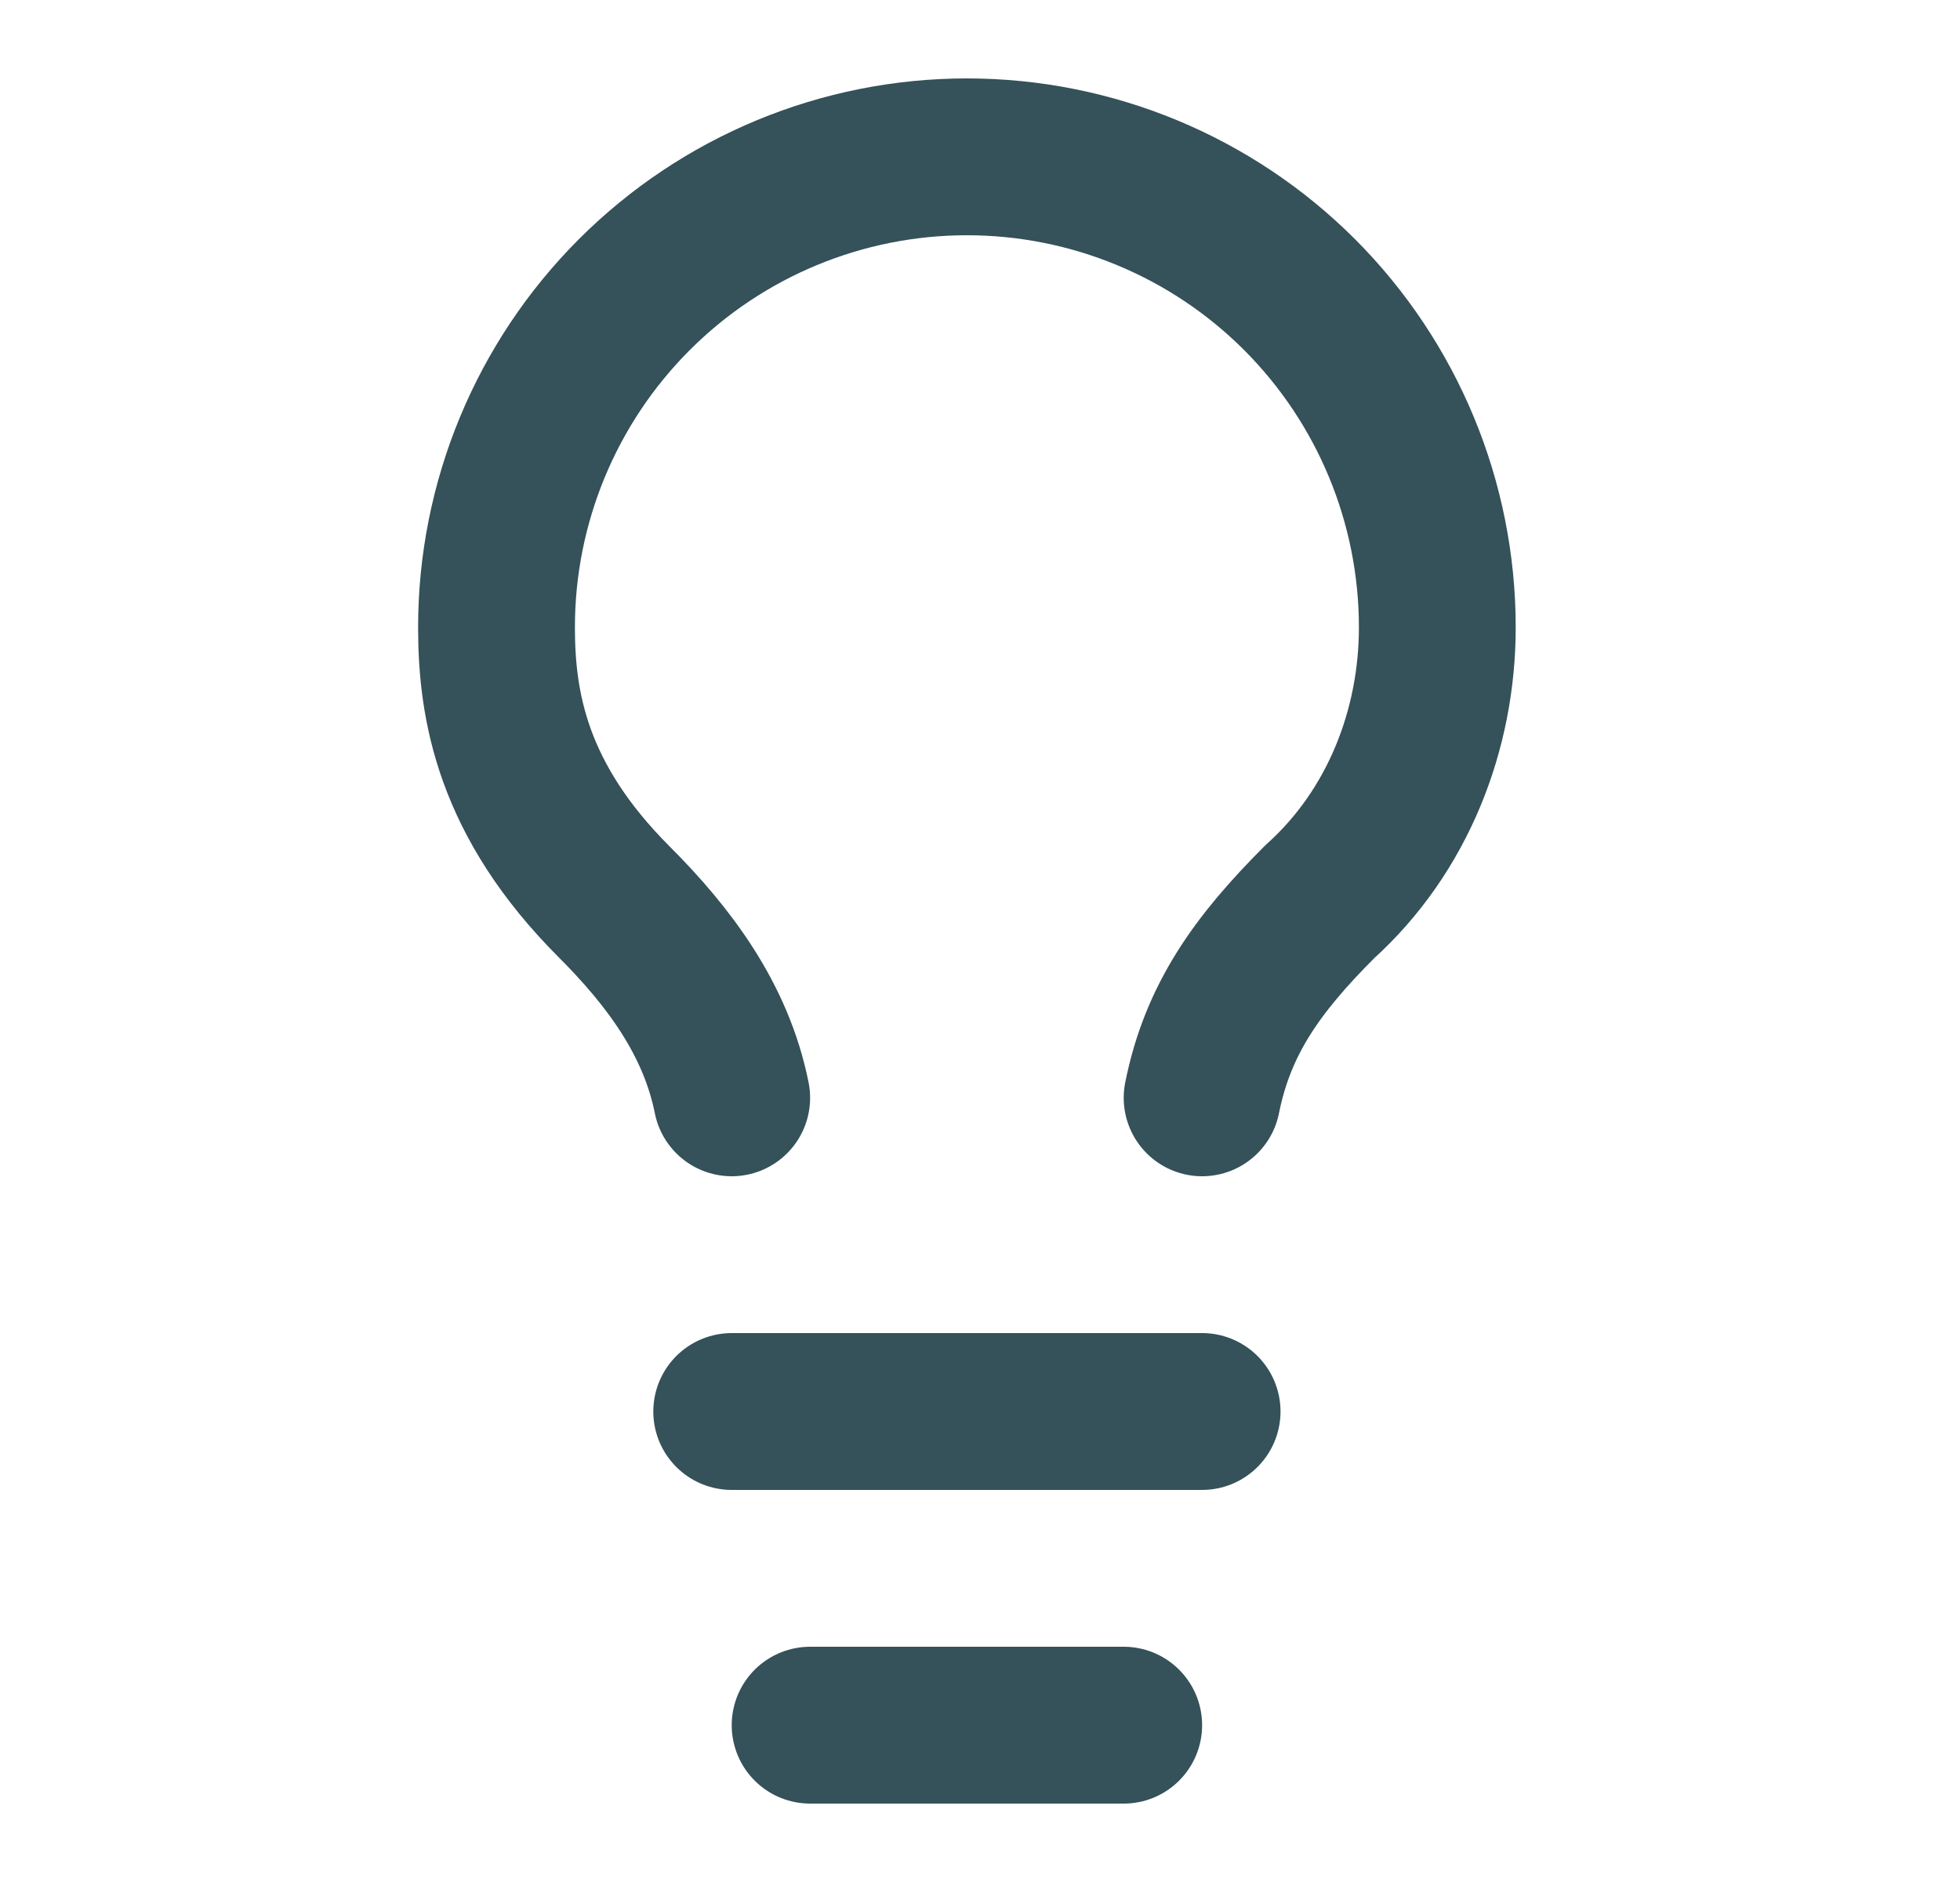 <svg width="25" height="24" viewBox="0 0 25 24" fill="none" xmlns="http://www.w3.org/2000/svg">
<path d="M15.333 14C15.533 13 16.033 12.3 16.833 11.5C17.833 10.6 18.333 9.3 18.333 8C18.333 6.409 17.701 4.883 16.576 3.757C15.451 2.632 13.925 2 12.333 2C10.742 2 9.216 2.632 8.091 3.757C6.965 4.883 6.333 6.409 6.333 8C6.333 9 6.533 10.2 7.833 11.5C8.533 12.2 9.133 13 9.333 14M9.333 18H15.333M10.333 22H14.333" stroke="#35515A" stroke-width="2" stroke-linecap="round" stroke-linejoin="round"/>
</svg>
